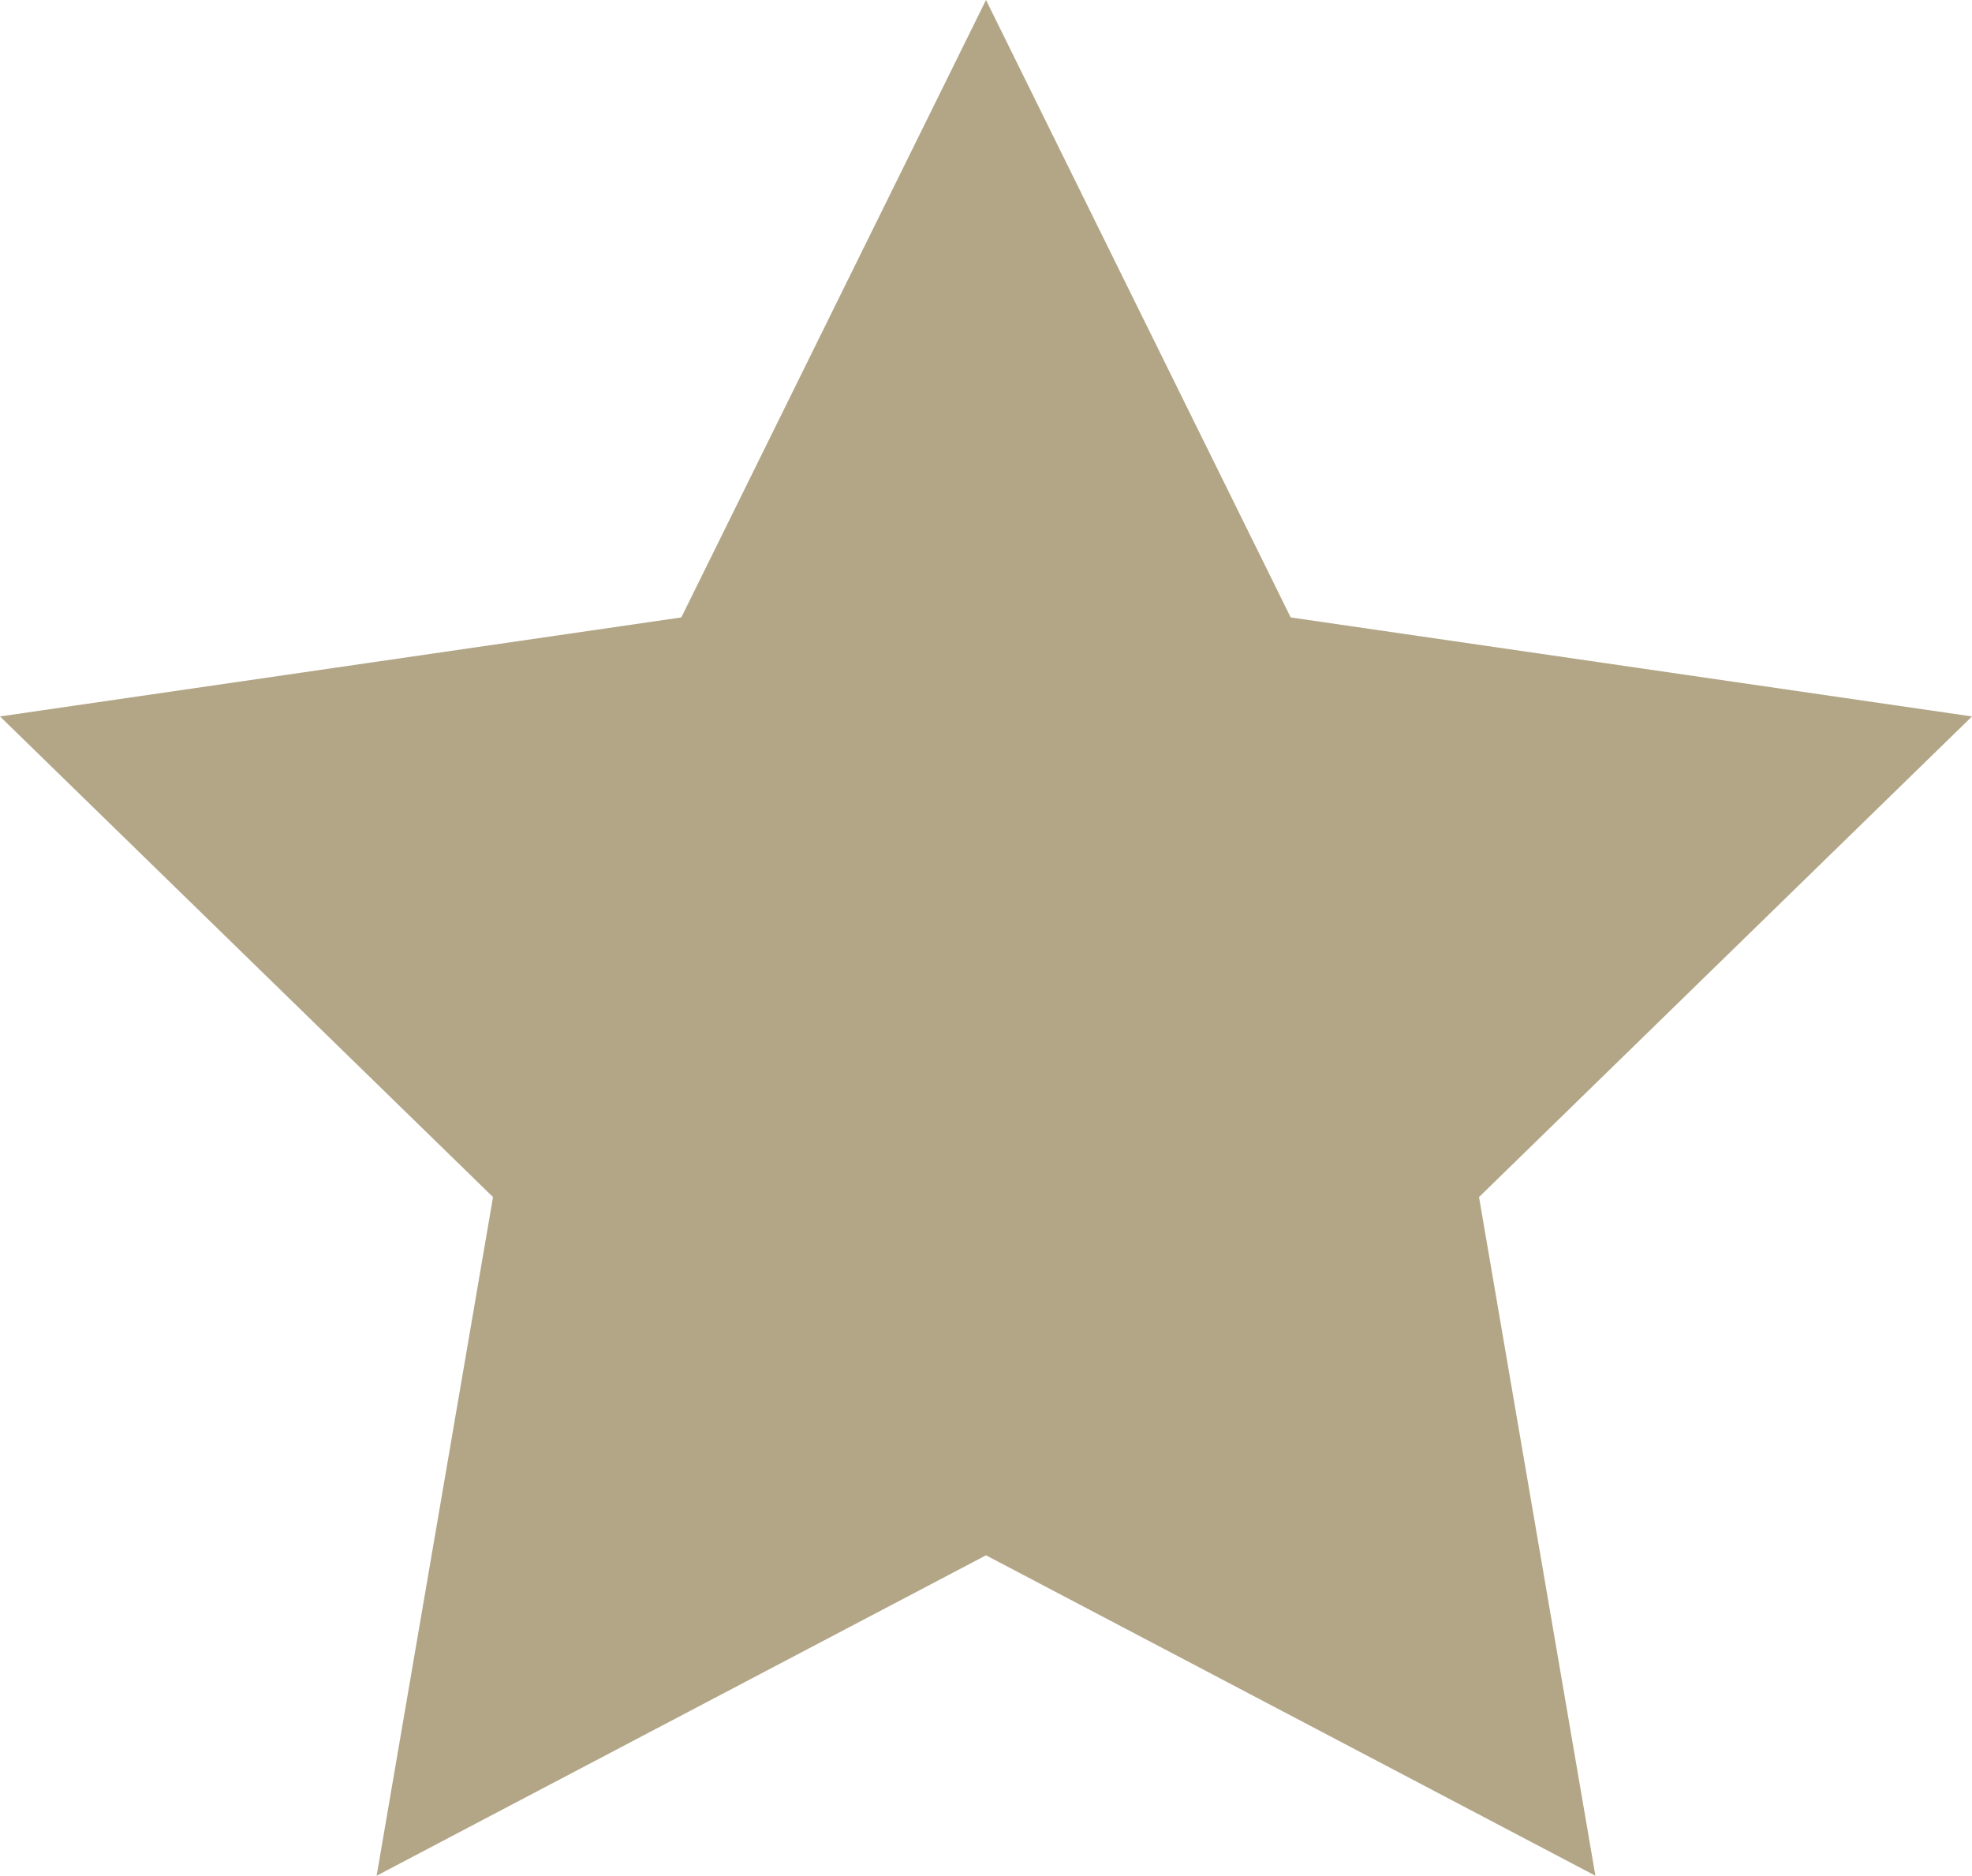 <?xml version="1.0" encoding="UTF-8"?><svg id="_レイヤー_2" xmlns="http://www.w3.org/2000/svg" viewBox="0 0 508.5 483.61"><defs><style>.cls-1{fill:#b2a687;stroke-width:0px;}</style></defs><g id="logo"><polygon class="cls-1" points="254.25 0 332.82 159.19 508.5 184.72 381.38 308.64 411.39 483.61 254.25 401 97.12 483.61 127.13 308.64 0 184.72 175.68 159.19 254.25 0"/></g></svg>